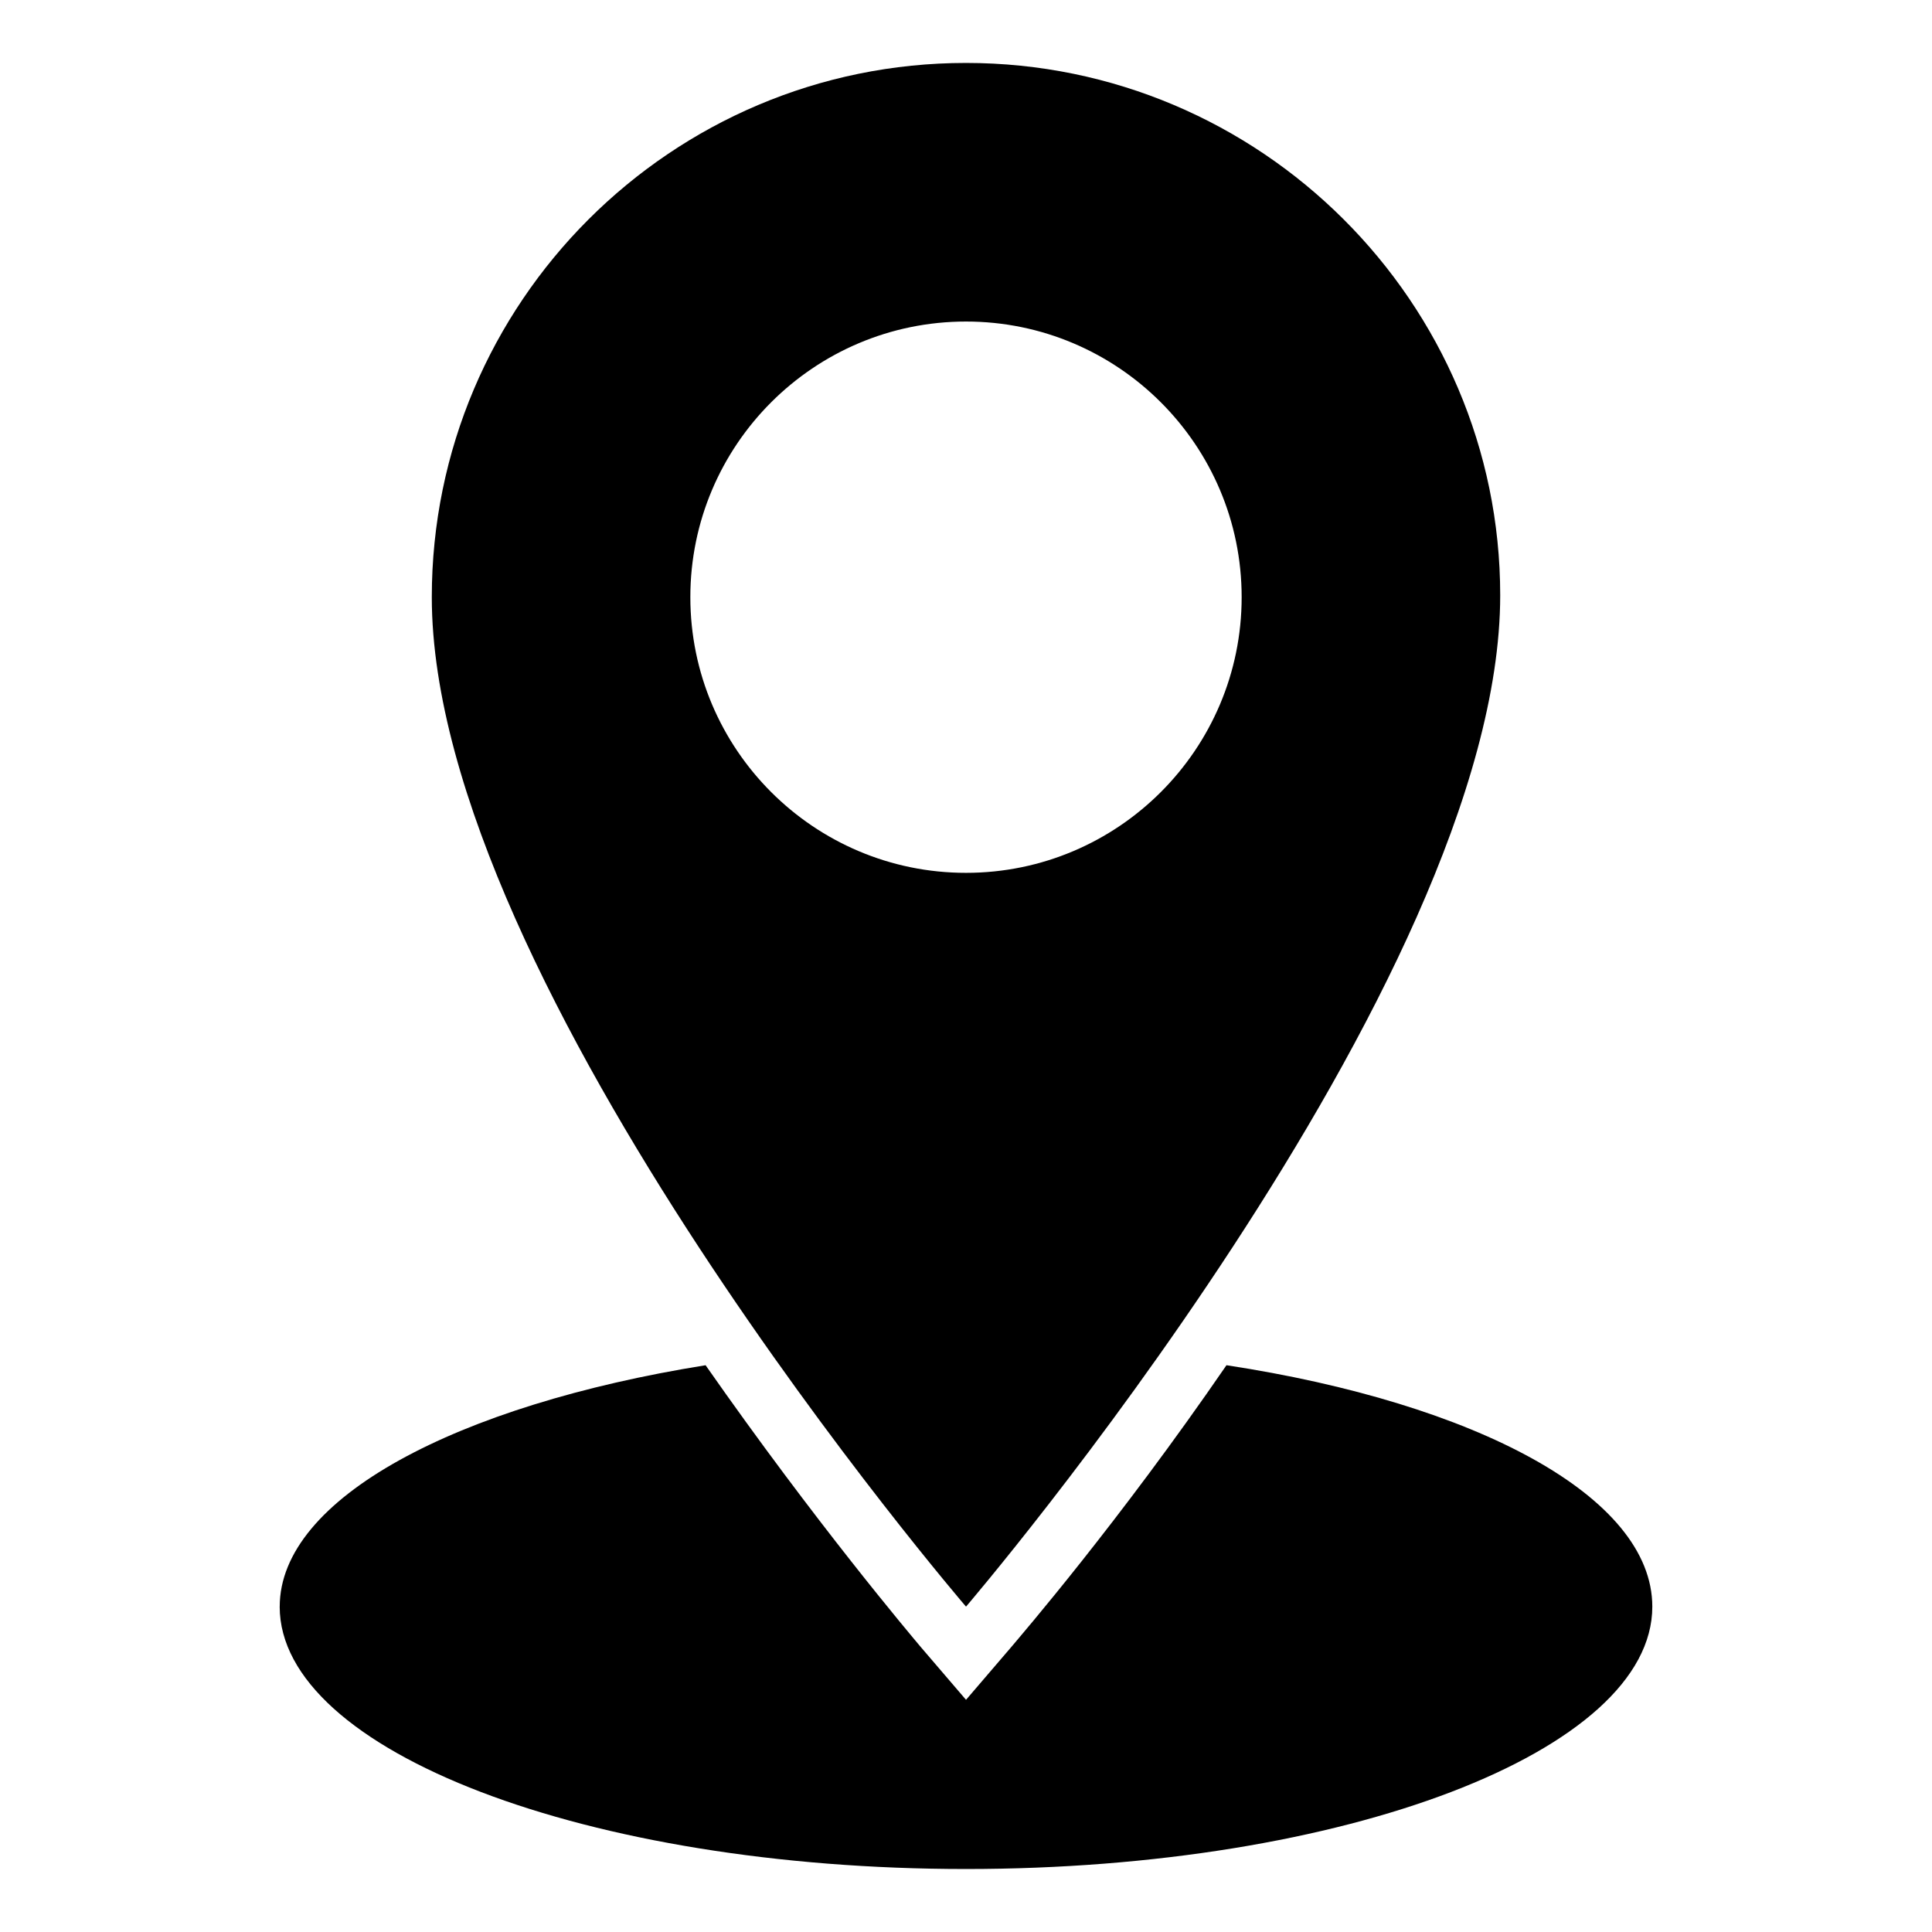 <?xml version="1.0" encoding="UTF-8"?>
<!-- Uploaded to: ICON Repo, www.iconrepo.com, Generator: ICON Repo Mixer Tools -->
<svg fill="#000000" width="800px" height="800px" version="1.1" viewBox="144 144 512 512" xmlns="http://www.w3.org/2000/svg">
 <g>
  <path d="m400 569.78s141.57-165.25 141.57-268.03c0-77.586-63.48-141.07-141.57-141.07-78.094 0-141.57 63.48-141.57 141.57 0 102.78 141.57 267.52 141.57 267.52zm0-340.57c40.305 0 73.051 32.746 73.051 73.051 0 40.305-32.746 73.051-73.051 73.051s-73.051-32.746-73.051-73.051c-0.004-40.305 32.746-73.051 73.051-73.051z"/>
  <path d="m218.12 569.78c0 38.289 81.617 69.527 181.88 69.527s181.88-31.234 181.88-69.527c0-29.223-46.855-53.906-112.85-63.984-28.719 41.816-54.41 71.539-56.93 74.562l-12.094 14.109-12.09-14.105c-2.519-3.023-27.711-32.746-56.93-74.562-66.004 10.578-112.86 35.266-112.86 63.98z"/>
 </g>
</svg>